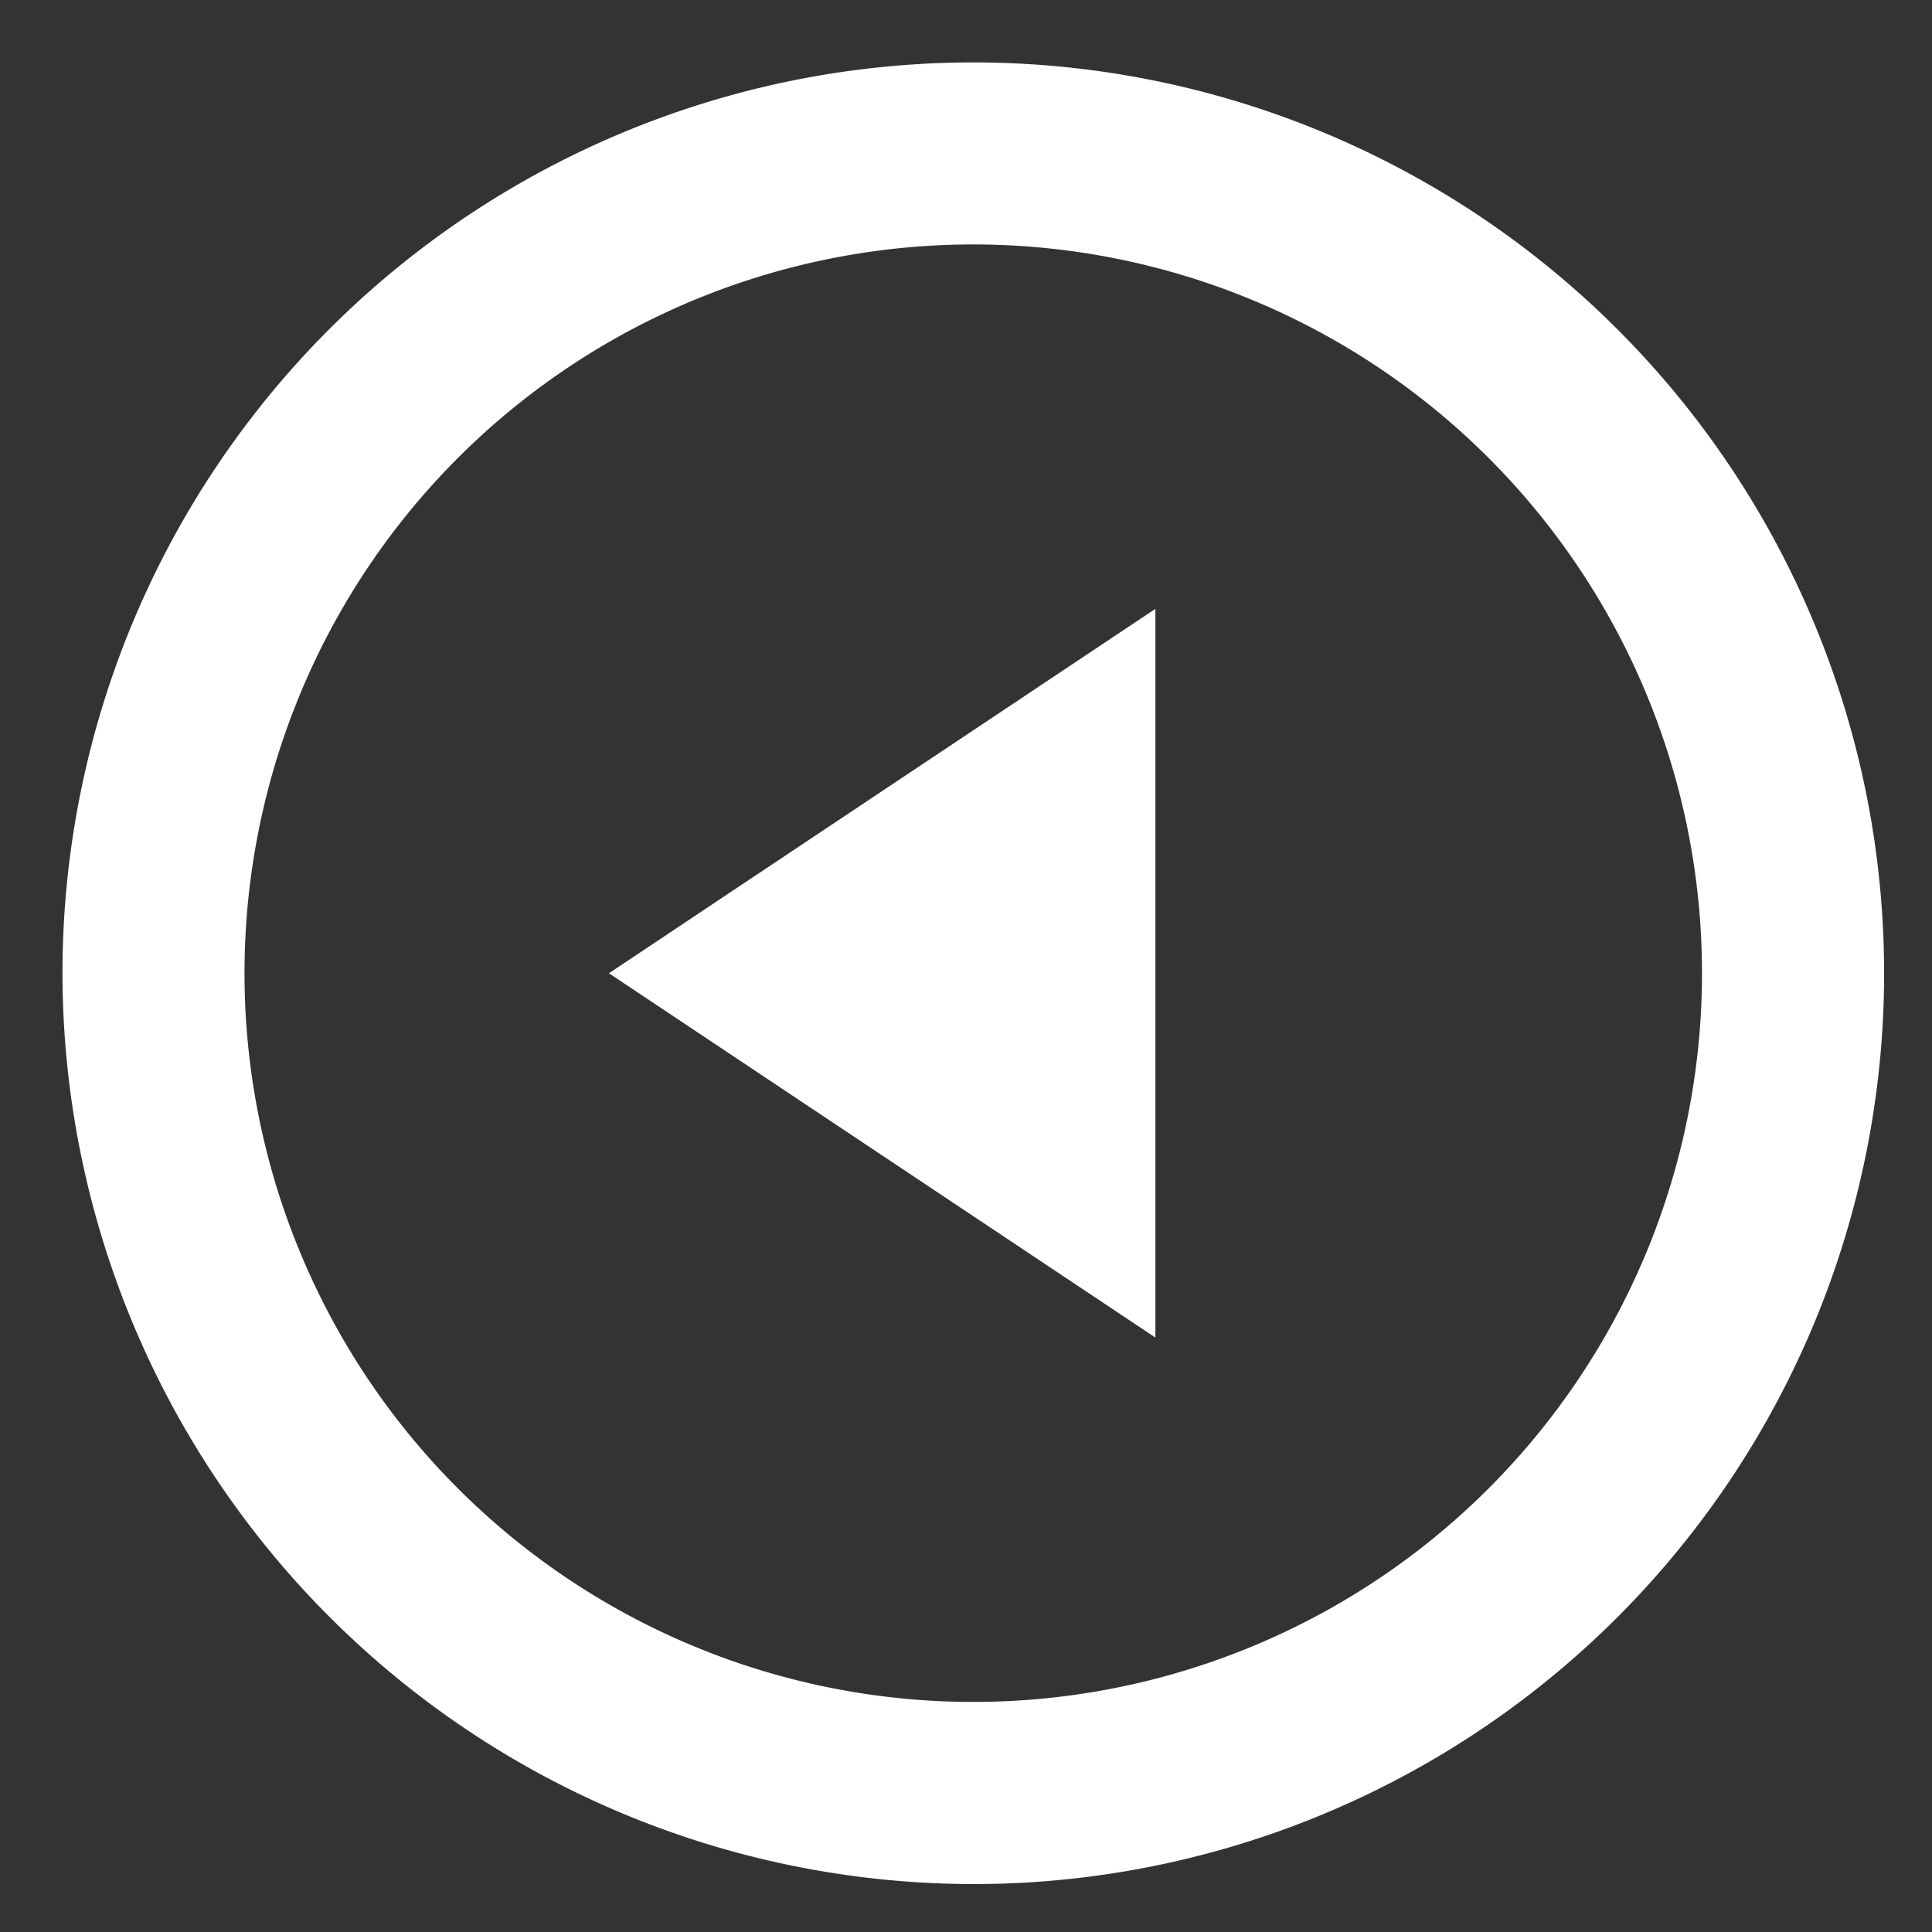 <svg height="57" viewBox="0 0 57 57" width="57" xmlns="http://www.w3.org/2000/svg" xmlns:xlink="http://www.w3.org/1999/xlink"><rect x="0" y="0" width="57" height="57" fill="#333333" stroke="none"/><clipPath id="a"><path d="m0 0h57v57h-57z"/></clipPath><path d="m4 24.5v-21.5l16.123 10.749z" fill="#fff" transform="matrix(-1 0 0 -1 38.088 42.463)"/><g clip-path="url(#a)" transform="matrix(-1 0 0 -1 57 57)"><path d="m26.872 5.374a21.5 21.5 0 1 1 -21.5 21.5 21.5 21.5 0 0 1 21.5-21.5m0-5.374a26.872 26.872 0 1 0 26.871 26.872 26.906 26.906 0 0 0 -26.871-26.872" fill="#fff" transform="translate(1.414 1.414)"/></g></svg>
